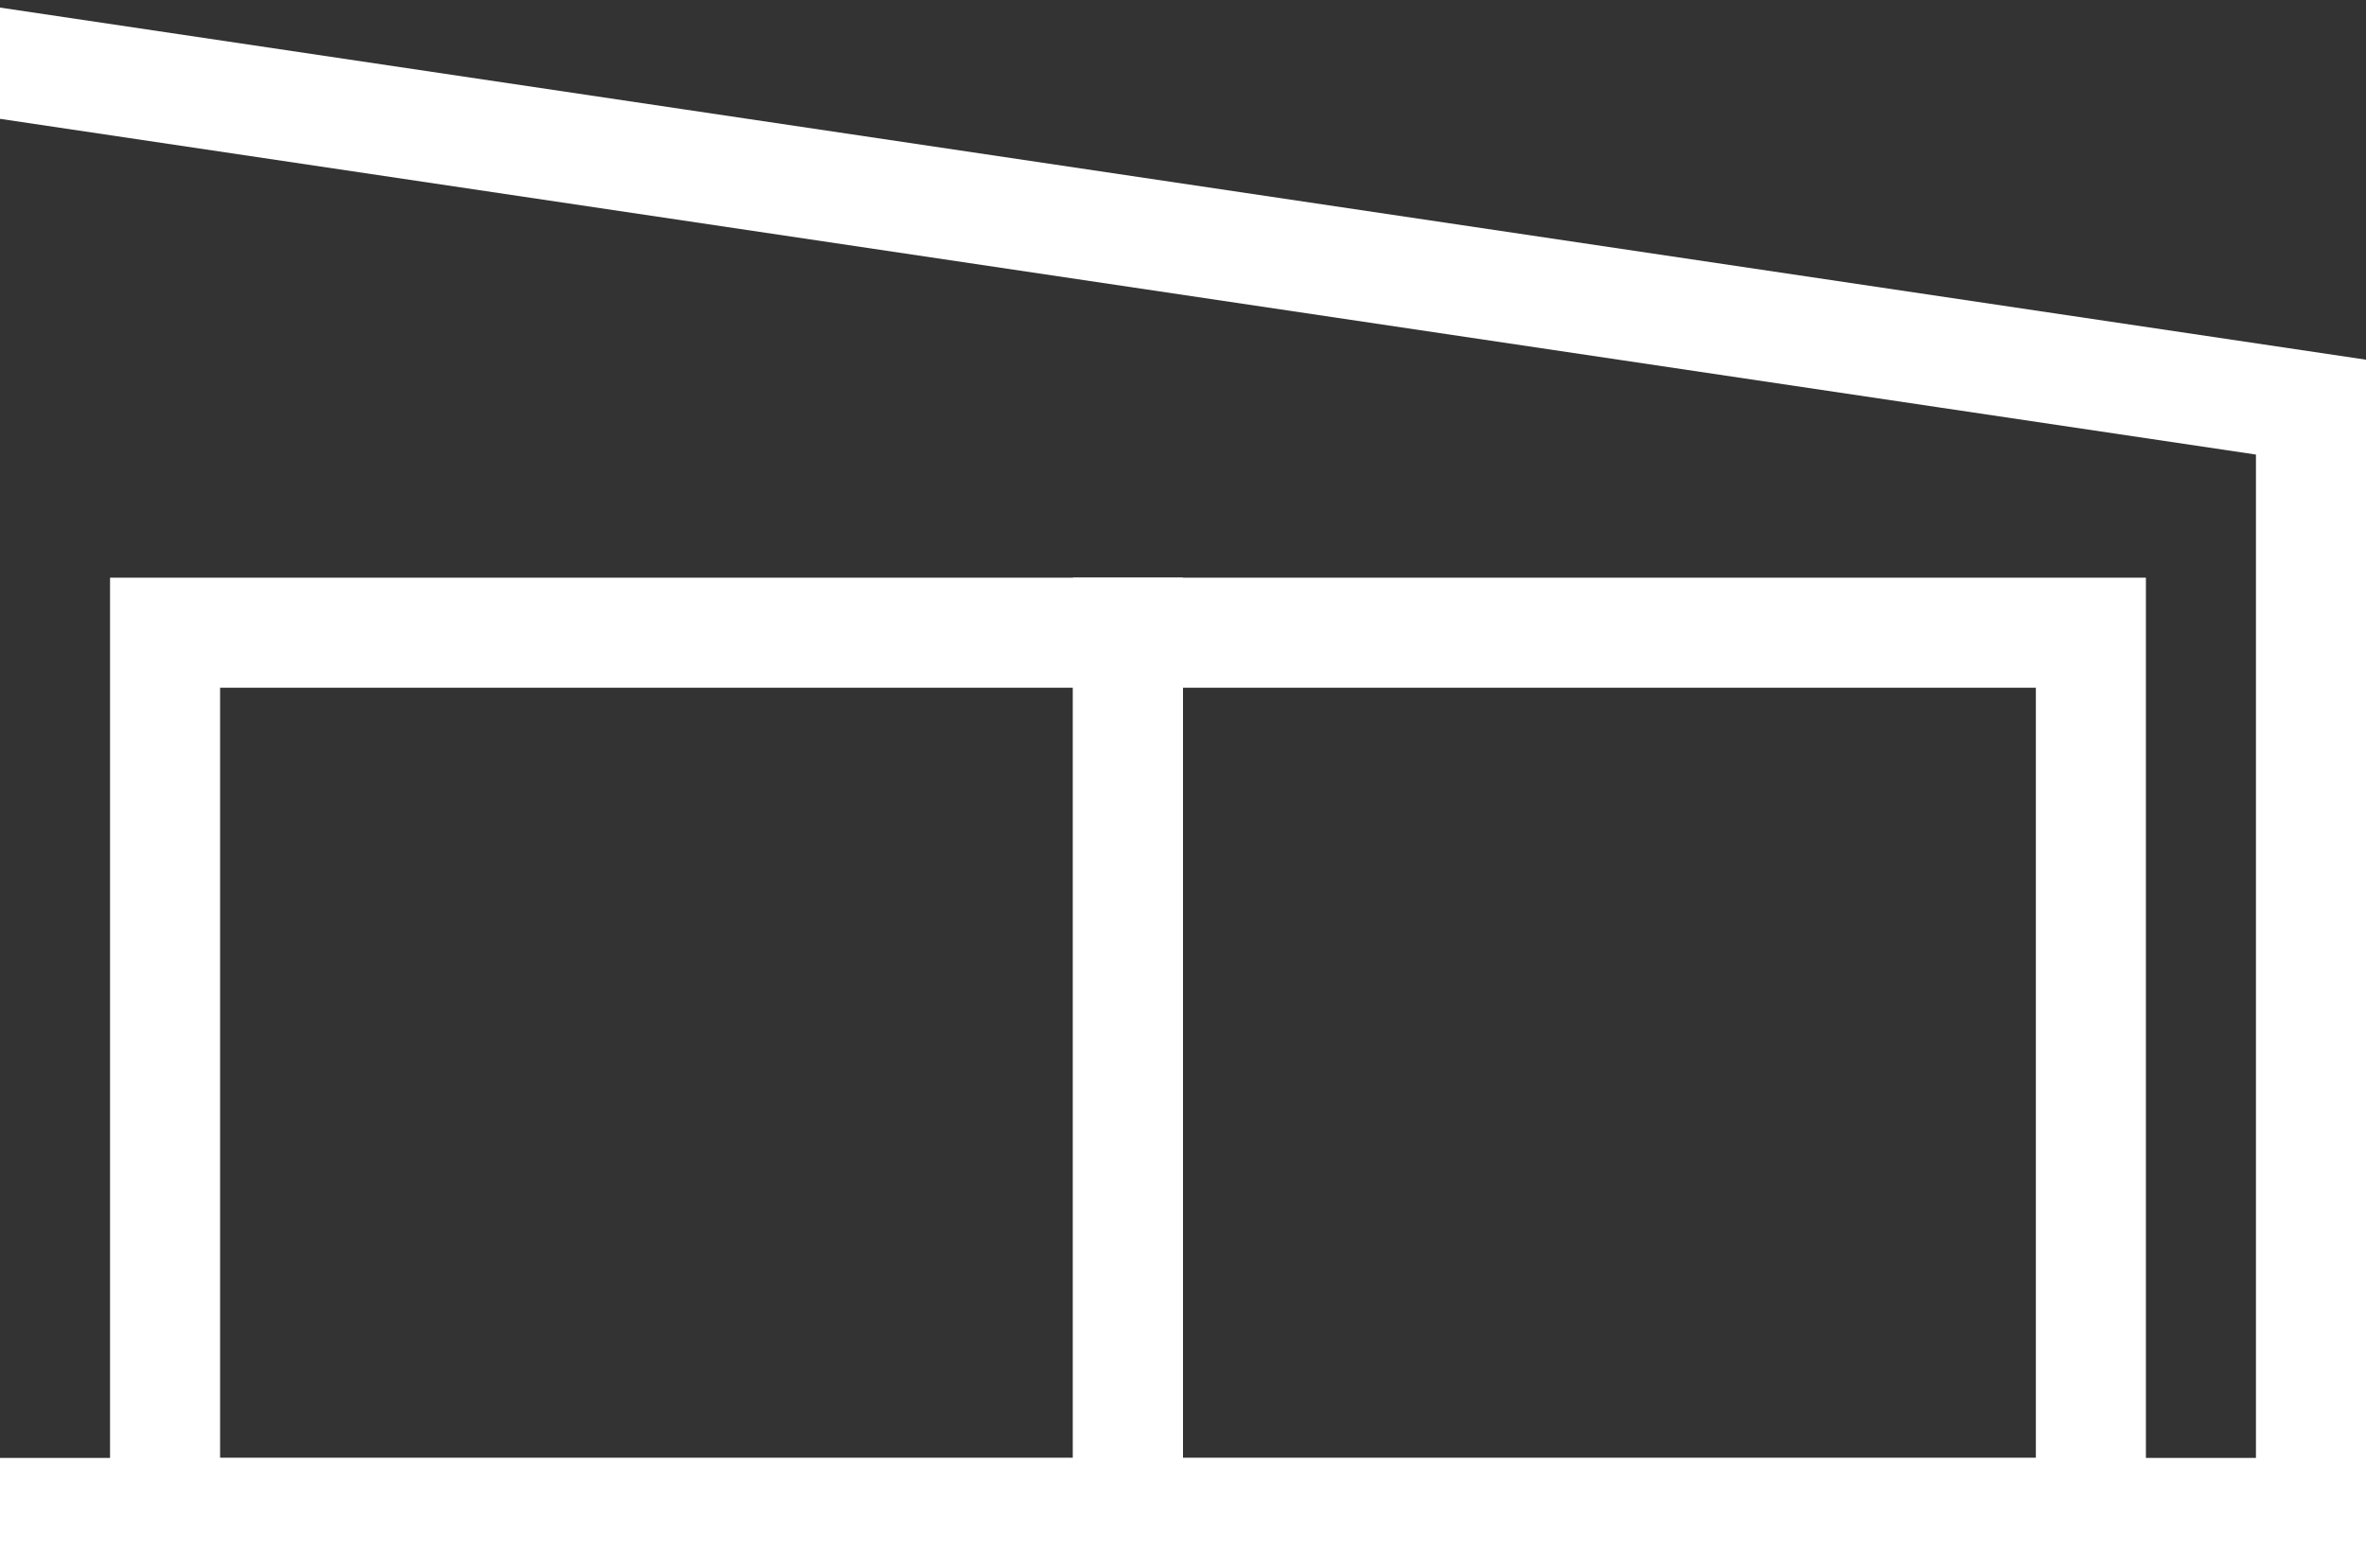 <?xml version="1.0" encoding="utf-8"?>
<!-- Generator: Adobe Illustrator 24.2.0, SVG Export Plug-In . SVG Version: 6.00 Build 0)  -->
<svg version="1.1" id="Layer_1" xmlns="http://www.w3.org/2000/svg" xmlns:xlink="http://www.w3.org/1999/xlink" x="0px" y="0px"
     viewBox="0 0 86 57" style="enable-background:new 0 0 86 57;" xml:space="preserve">
<rect x="0" y="0" width="86" height="57" fill="#333333" stroke="none"/>
<style type="text/css">
	.st0{display:none;}
	.st1{display:inline;}
	.st2{fill:none;stroke:#FFFFFF;stroke-width:4;stroke-miterlimit:10;}
</style>
    <g id="Layer_3_1_">
</g>
    <g id="Layer_2_1_" class="st0">
	<rect x="-174" y="-96.4" class="st1" width="256" height="195"/>
</g>
    <g id="Layer_1_1_">
	<path class="st2" d="M76,23H41v32h35V23z"/>
        <path class="st2" d="M41,23H6v32h35V23z"/>
        <polyline class="st2" points="0,55 84,55 84,14.8 -2,2 	"/>
</g>
</svg>
